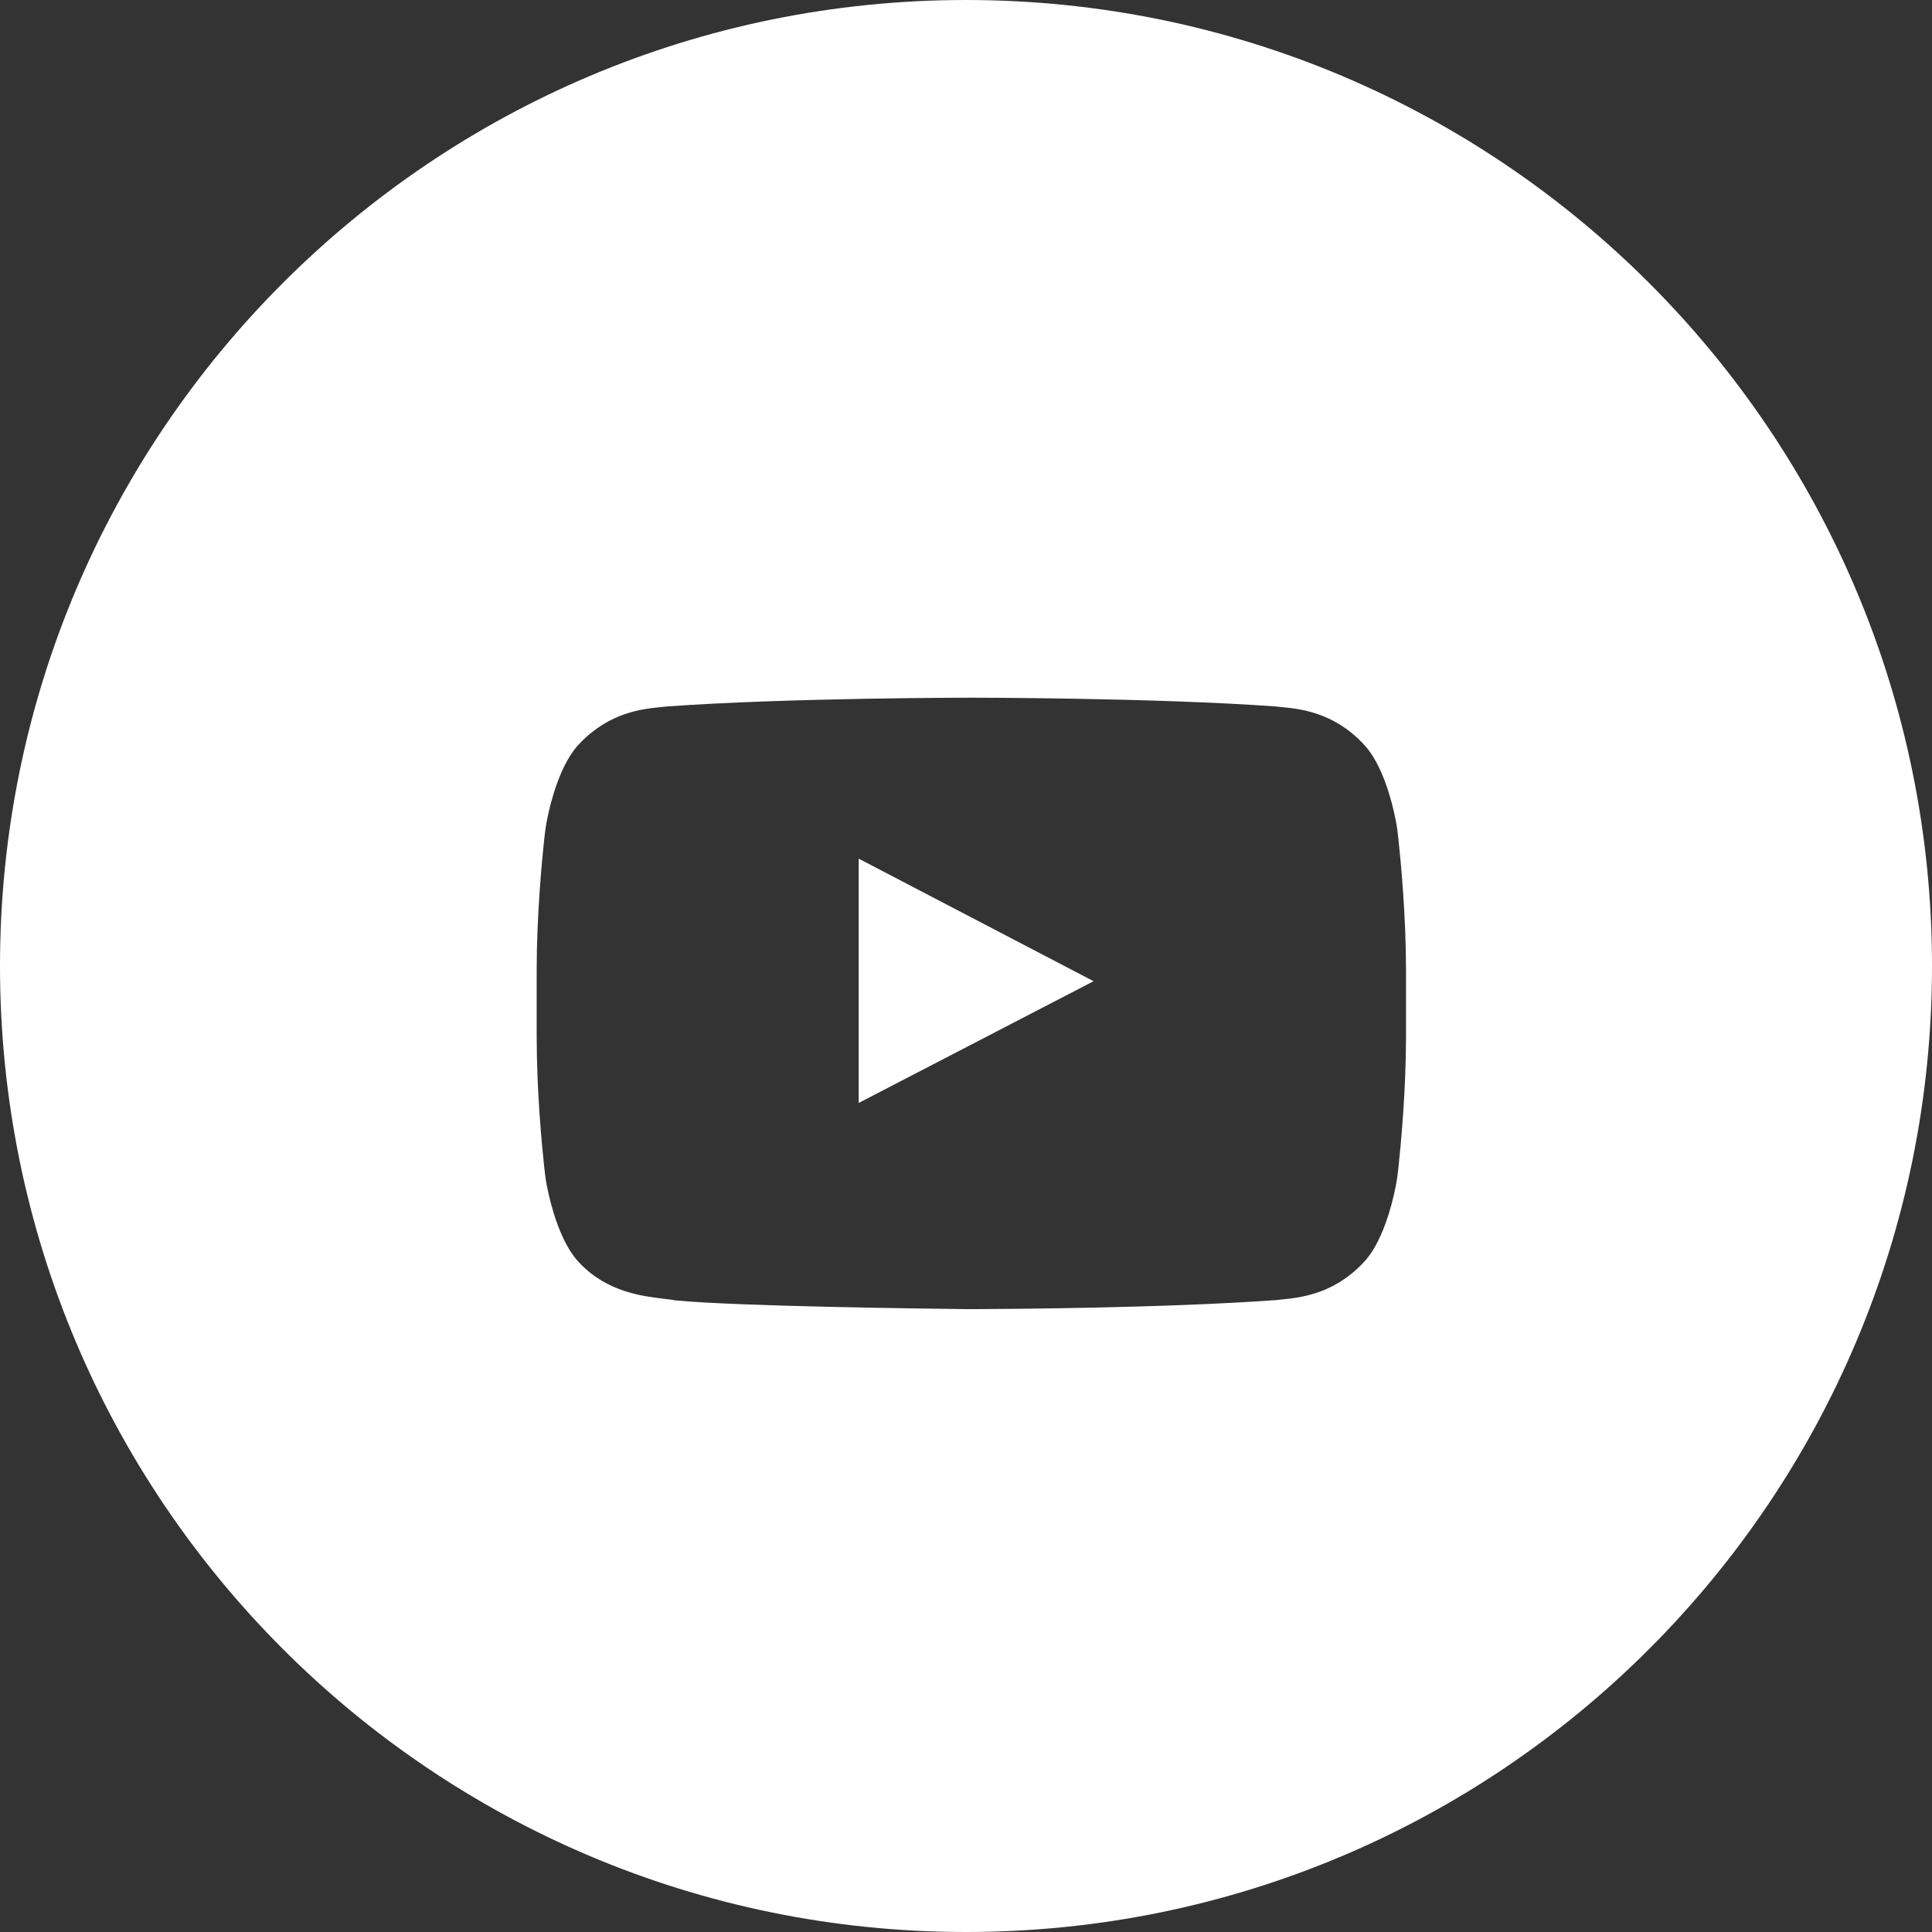 <svg width="32" height="32" viewBox="0 0 32 32" fill="none" xmlns="http://www.w3.org/2000/svg">
<rect x="0" y="0" width="32" height="32" fill="#333333" stroke="none"/>
<path fill-rule="evenodd" clip-rule="evenodd" d="M32 16C32 7.163 24.837 0 16 0V0C7.163 0 0 7.163 0 16V16C0 24.837 7.163 32 16 32V32C24.837 32 32 24.837 32 16V16ZM23.116 19.657C23.138 19.549 23.152 19.44 23.163 19.331C23.202 18.97 23.288 18.067 23.288 17.164V16.071C23.288 15.169 23.202 14.266 23.163 13.905C23.152 13.795 23.138 13.686 23.116 13.577C23.056 13.277 22.896 12.639 22.572 12.311C22.078 11.795 21.532 11.741 21.222 11.711C21.188 11.708 21.157 11.705 21.129 11.701C19.115 11.556 16.092 11.556 16.092 11.556C16.092 11.556 16.092 11.556 16.092 11.556H16.084C16.084 11.556 16.084 11.556 16.084 11.556C16.084 11.556 13.062 11.556 11.047 11.701C11.019 11.705 10.988 11.708 10.954 11.711C10.645 11.741 10.098 11.795 9.604 12.311C9.281 12.639 9.121 13.277 9.061 13.577C9.039 13.686 9.025 13.795 9.013 13.905C8.975 14.266 8.889 15.169 8.889 16.071V17.164C8.889 18.067 8.975 18.97 9.014 19.331C9.025 19.44 9.039 19.549 9.061 19.657C9.121 19.956 9.281 20.596 9.604 20.924C10.06 21.4 10.633 21.468 10.998 21.512C11.073 21.521 11.139 21.529 11.193 21.539C12.236 21.639 15.408 21.676 15.994 21.683C16.057 21.683 16.118 21.683 16.18 21.683C16.702 21.681 19.323 21.665 21.129 21.534C21.157 21.531 21.189 21.527 21.224 21.524C21.534 21.493 22.079 21.439 22.572 20.924C22.896 20.596 23.056 19.956 23.116 19.657Z" fill="white"/>
<path fill-rule="evenodd" clip-rule="evenodd" d="M14.223 18.268L18.113 16.252L14.223 14.222V18.268Z" fill="white"/>
</svg>
